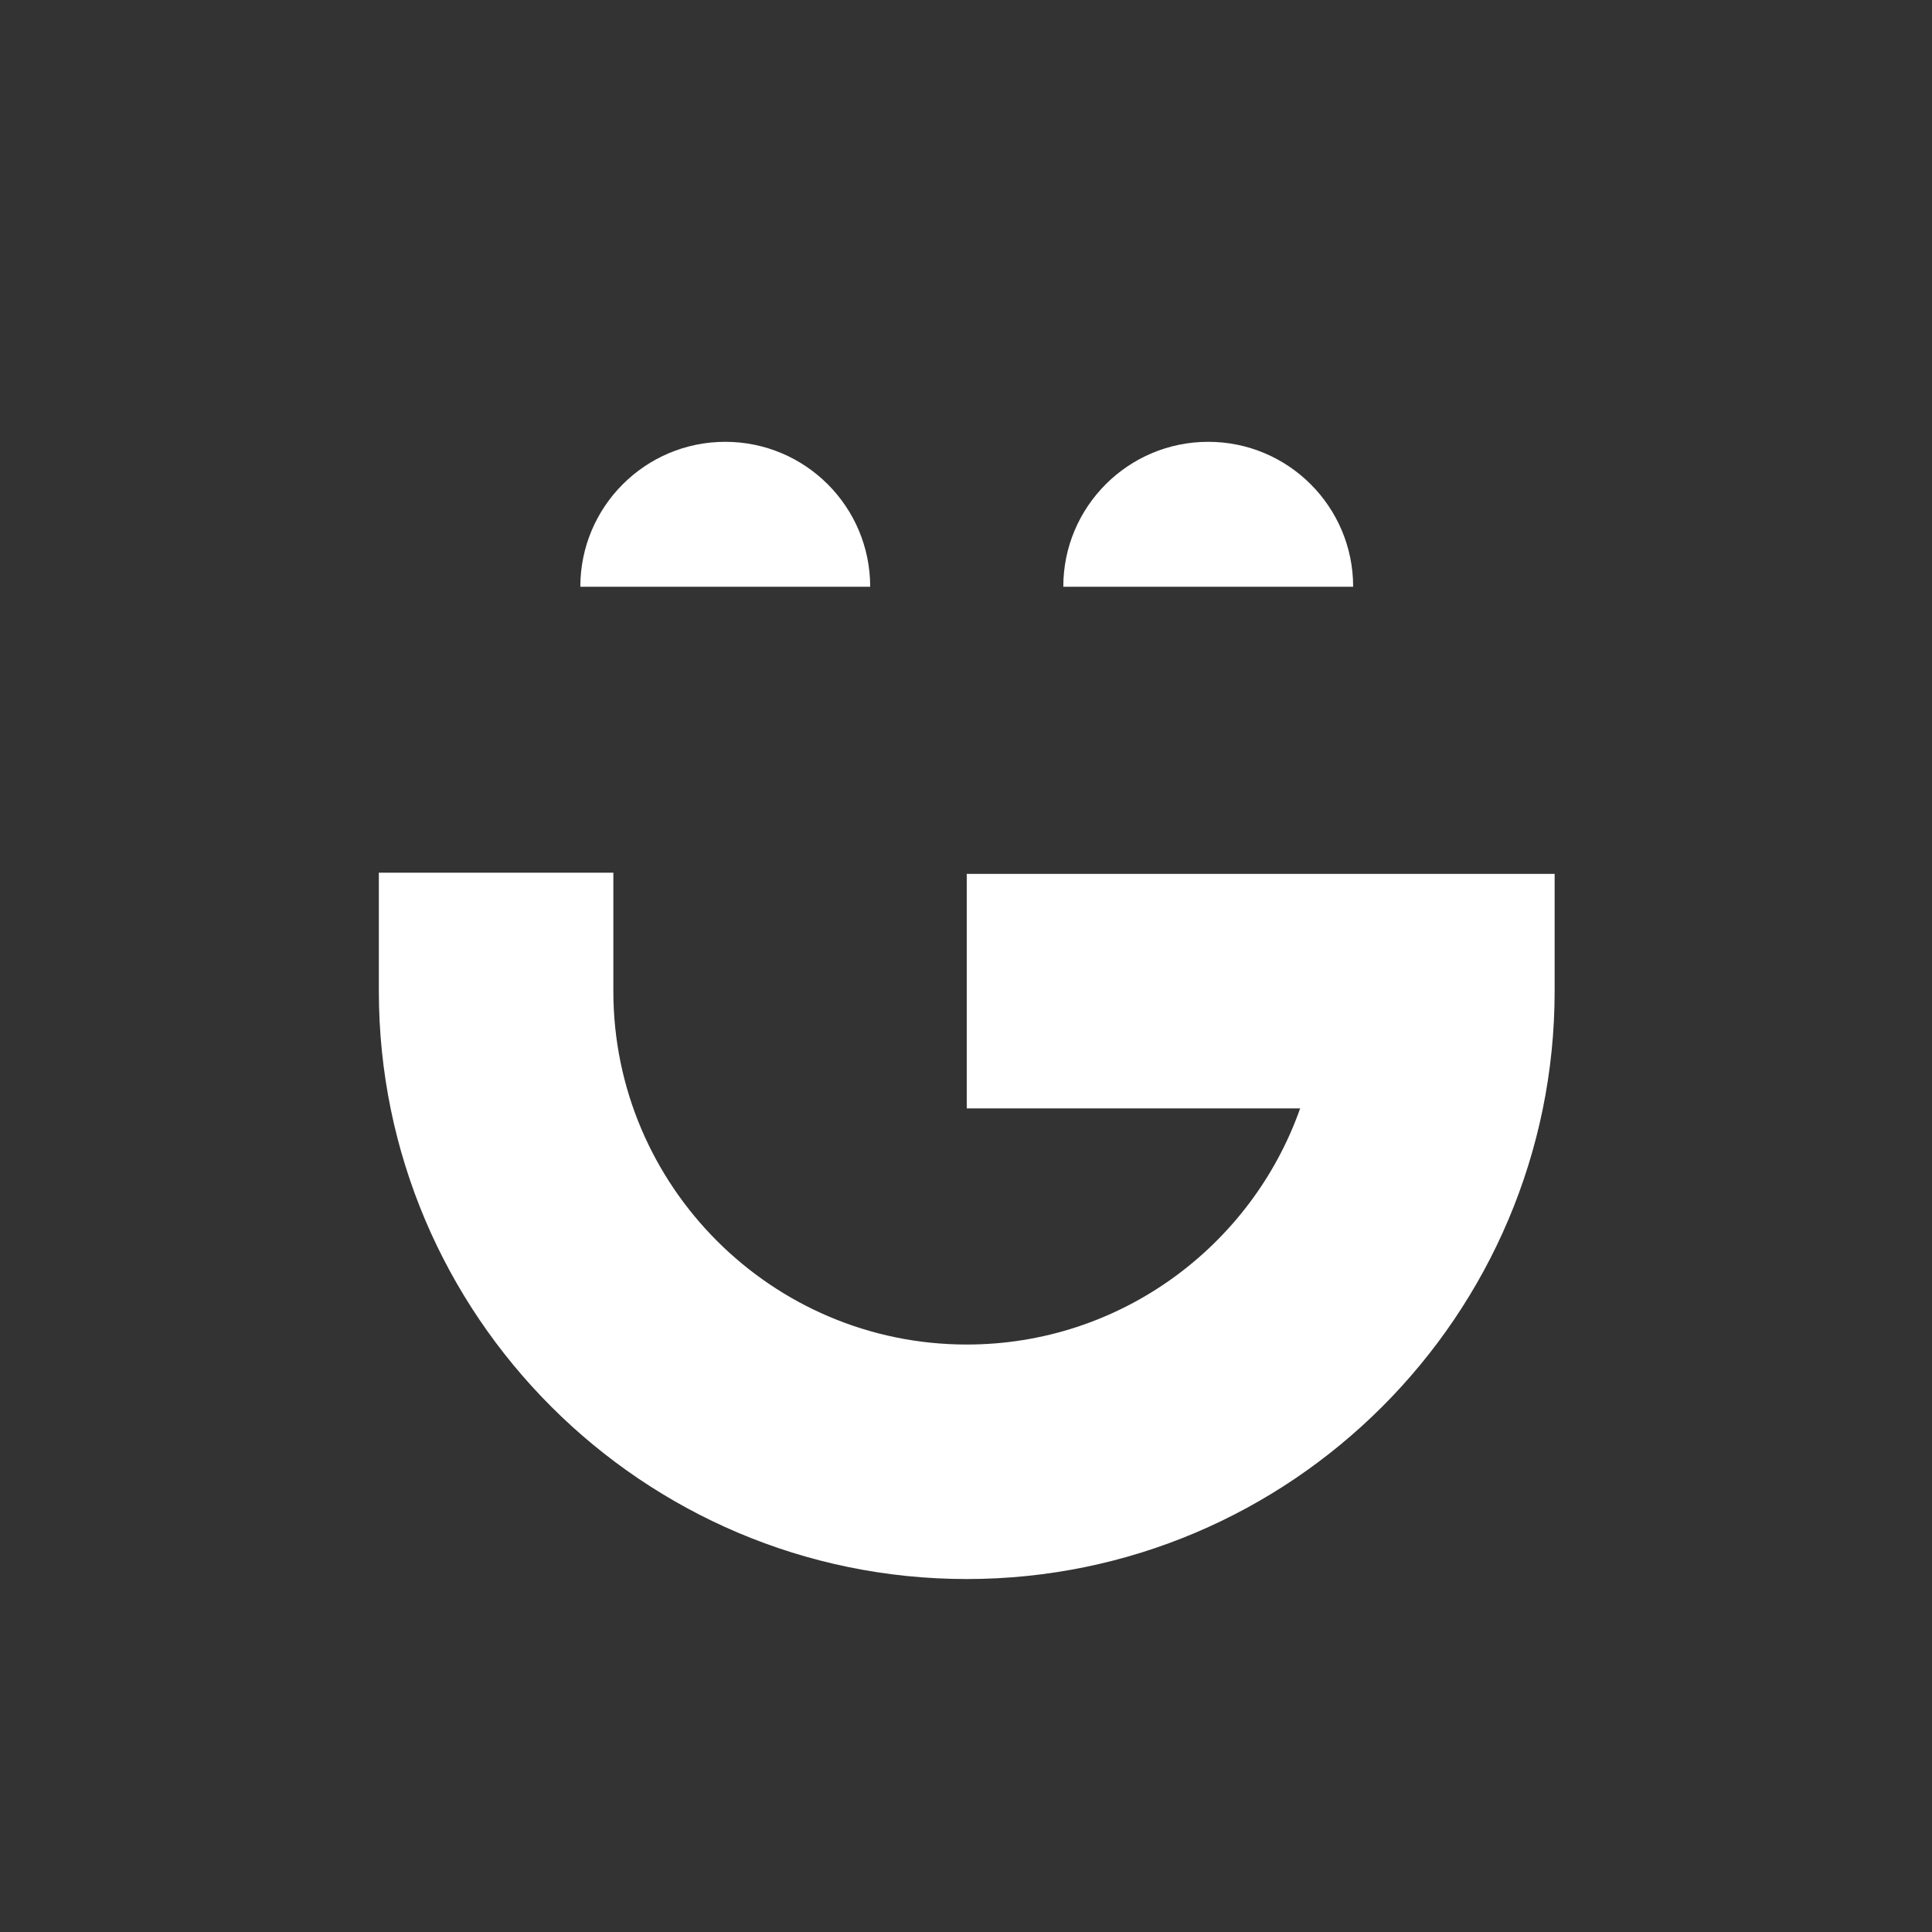 <?xml version="1.0" encoding="UTF-8"?>
<svg id="a" data-name="Layer 1" xmlns="http://www.w3.org/2000/svg" width="1500" height="1500" viewBox="0 0 1500 1500">
  <rect x="0" y="0" width="1500" height="1500" fill="#333333" stroke="none"/>
  <path d="M750.579,1225.96c-251.683,0-456.443-204.761-456.443-456.45v-91.952h182.067v91.952c0,151.292,123.081,274.383,274.376,274.383,119.397,0,221.231-76.667,258.861-183.349h-258.861v-182.067h456.44v91.034c0,251.689-204.761,456.45-456.44,456.45" fill="#fff" stroke-width="0"/>
  <g>
    <path d="M675.612,455.549c0-62.144-50.376-112.52-112.52-112.52s-112.523,50.376-112.523,112.52h225.043Z" fill="#fff" stroke-width="0"/>
    <path d="M1050.587,455.549c0-62.144-50.379-112.52-112.52-112.52s-112.523,50.376-112.523,112.52h225.043Z" fill="#fff" stroke-width="0"/>
  </g>
</svg>